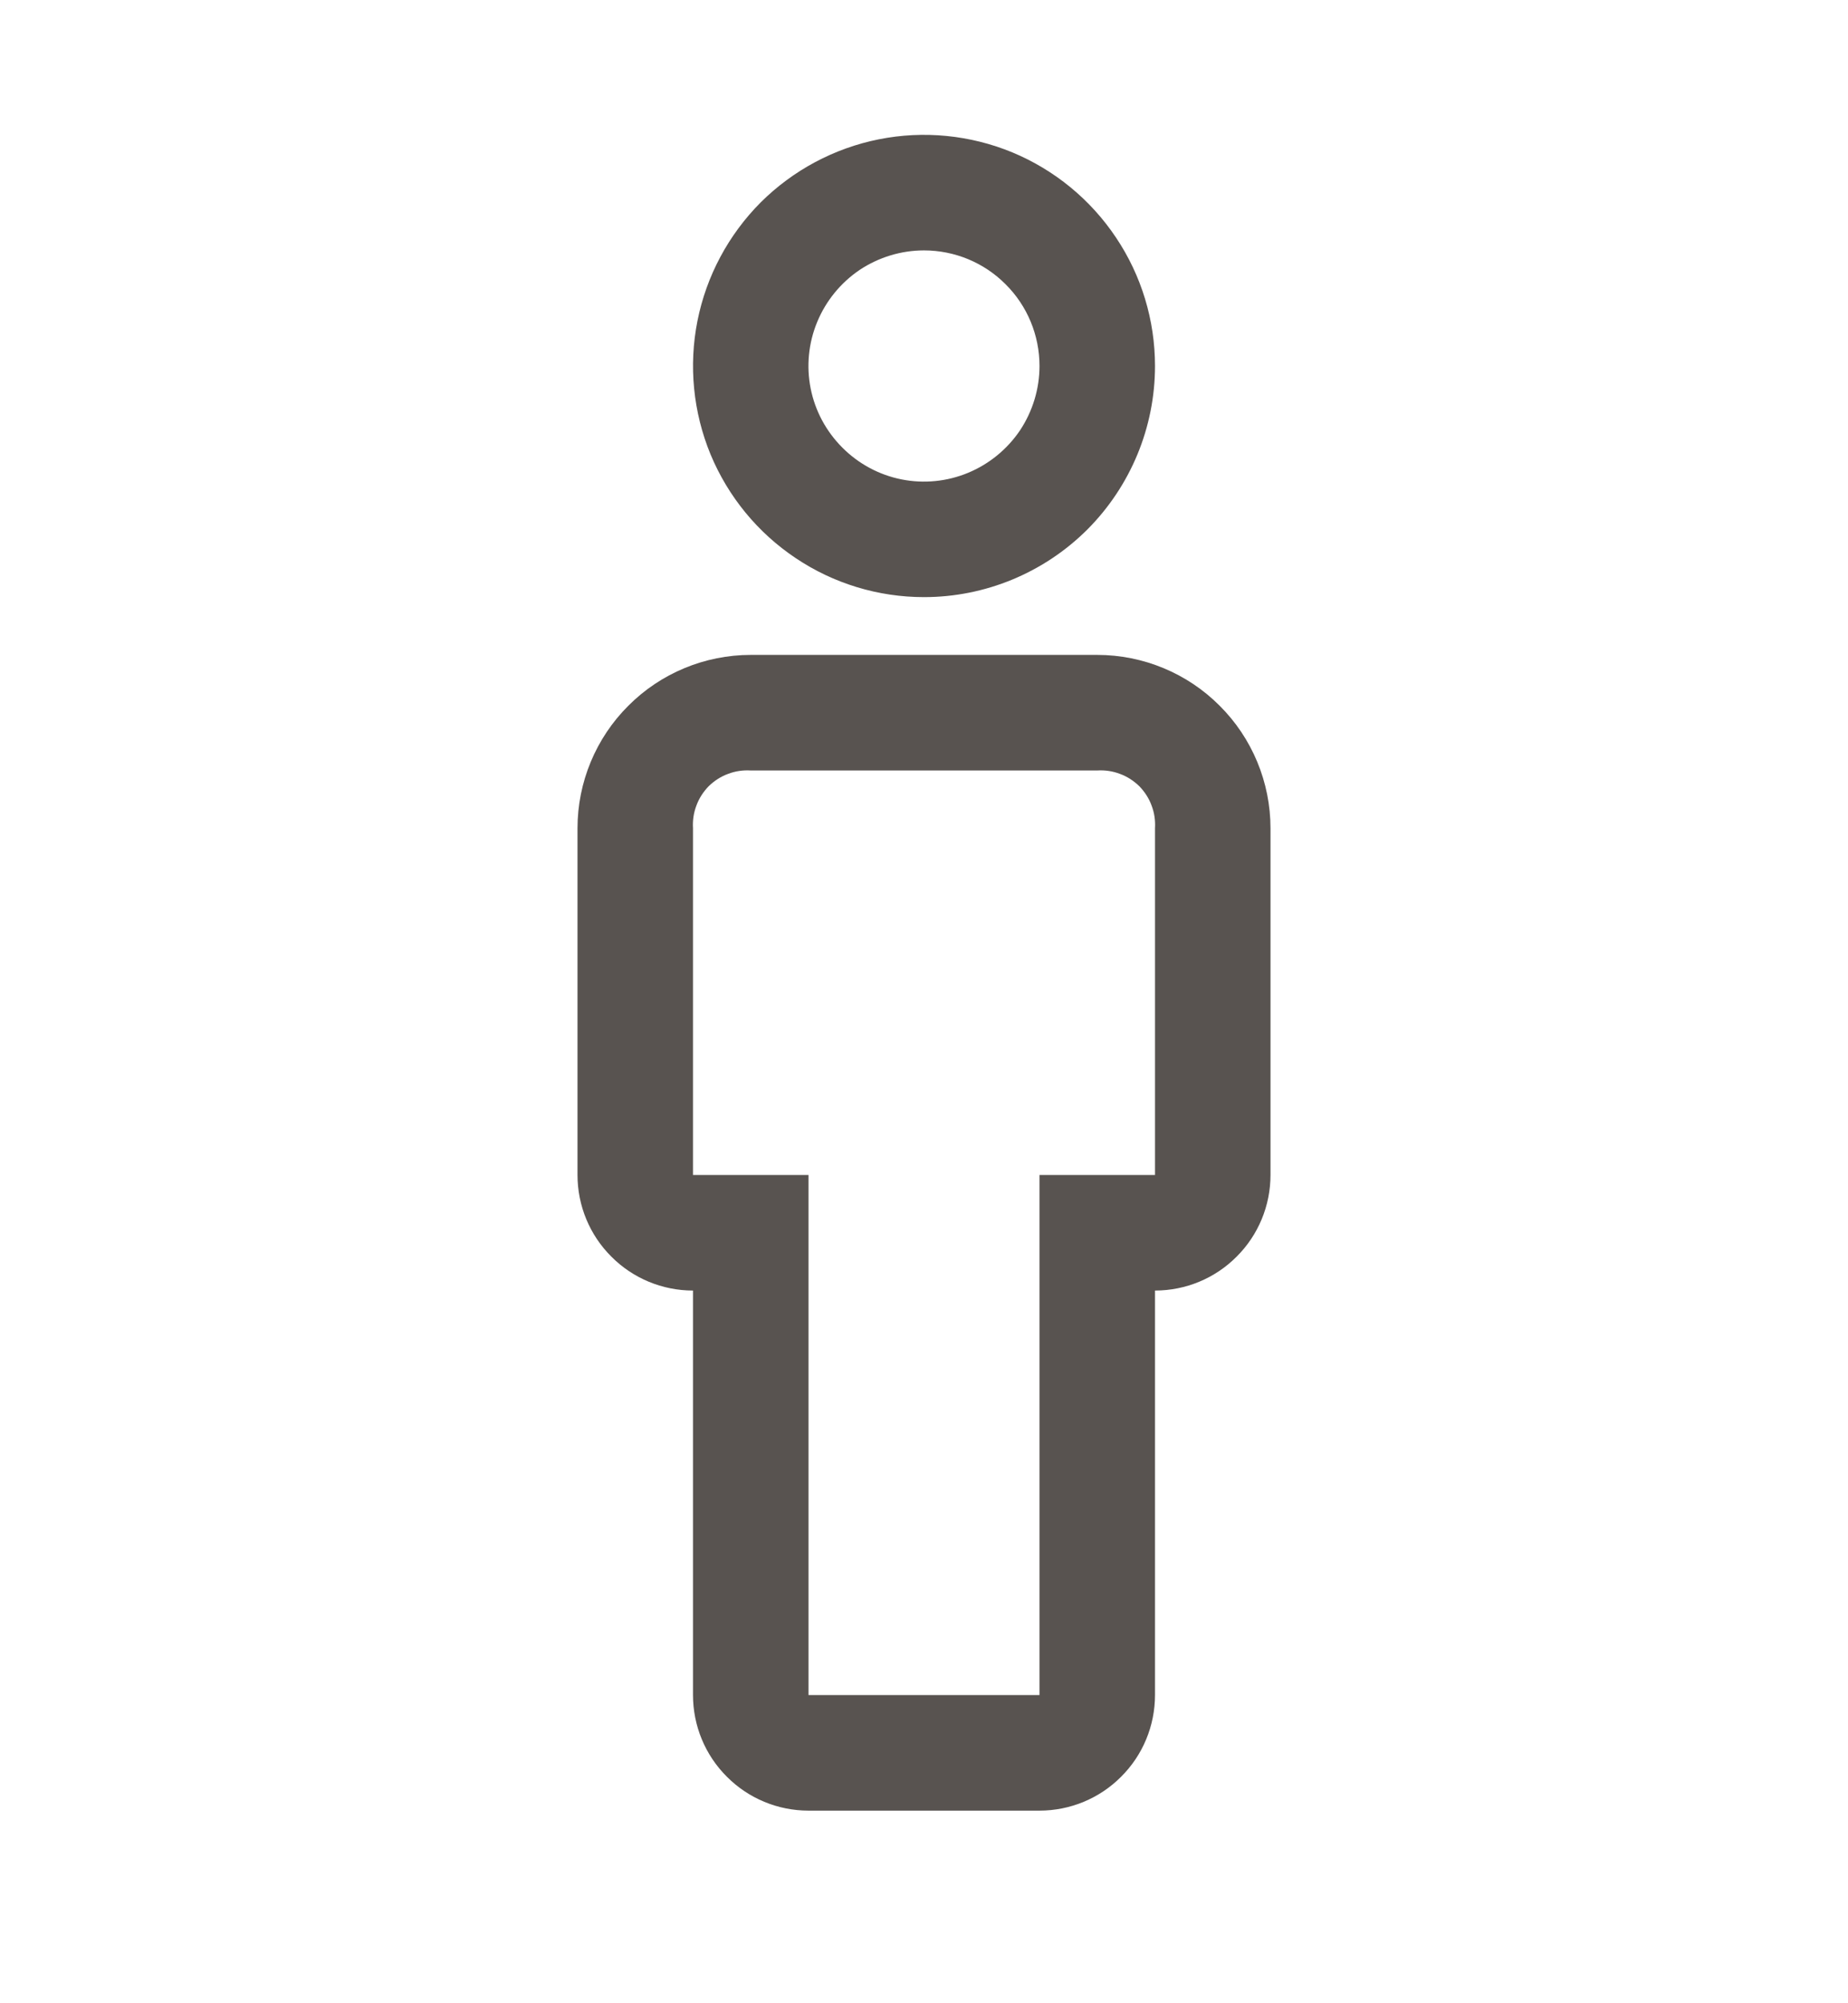 <svg width="12" height="13" viewBox="0 0 12 13" fill="none" xmlns="http://www.w3.org/2000/svg">
<g clip-path="url(#clip0_1094_9676)">
<path fill-rule="evenodd" clip-rule="evenodd" d="M5.167 3.622C5.413 3.787 5.703 3.875 6 3.875C6.398 3.875 6.779 3.717 7.061 3.436C7.342 3.154 7.5 2.773 7.5 2.375C7.5 2.078 7.412 1.788 7.247 1.542C7.082 1.295 6.848 1.103 6.574 0.989C6.3 0.876 5.998 0.846 5.707 0.904C5.416 0.962 5.149 1.105 4.939 1.314C4.73 1.524 4.587 1.791 4.529 2.082C4.471 2.373 4.501 2.675 4.614 2.949C4.728 3.223 4.92 3.457 5.167 3.622ZM5.583 1.751C5.707 1.669 5.852 1.625 6 1.625C6.199 1.625 6.39 1.704 6.53 1.845C6.671 1.985 6.75 2.176 6.75 2.375C6.75 2.523 6.706 2.668 6.624 2.792C6.541 2.915 6.424 3.011 6.287 3.068C6.15 3.125 5.999 3.14 5.854 3.111C5.708 3.082 5.575 3.01 5.47 2.905C5.365 2.8 5.293 2.667 5.264 2.521C5.235 2.376 5.25 2.225 5.307 2.088C5.364 1.951 5.46 1.834 5.583 1.751ZM5.25 11.75H6.75C6.949 11.75 7.14 11.671 7.28 11.53C7.421 11.39 7.5 11.199 7.5 11V8.375C7.699 8.375 7.89 8.296 8.03 8.155C8.171 8.015 8.25 7.824 8.25 7.625V5.375C8.25 5.077 8.131 4.79 7.92 4.58C7.71 4.369 7.423 4.25 7.125 4.25H4.875C4.577 4.25 4.29 4.369 4.08 4.58C3.869 4.79 3.75 5.077 3.75 5.375V7.625C3.75 7.824 3.829 8.015 3.97 8.155C4.11 8.296 4.301 8.375 4.5 8.375V11C4.5 11.199 4.579 11.39 4.72 11.53C4.86 11.671 5.051 11.75 5.25 11.75ZM4.728 5.022C4.775 5.004 4.825 4.997 4.875 5H7.125C7.175 4.997 7.225 5.004 7.272 5.022C7.319 5.039 7.362 5.067 7.398 5.102C7.433 5.138 7.461 5.181 7.478 5.228C7.496 5.275 7.503 5.325 7.5 5.375V7.625H6.75V11H5.25V7.625H4.5V5.375C4.497 5.325 4.504 5.275 4.522 5.228C4.539 5.181 4.567 5.138 4.602 5.102C4.638 5.067 4.681 5.039 4.728 5.022Z" fill="#585350"/>
</g>
<defs>
<clipPath id="clip0_1094_9676">
<rect width="12" height="12" fill="white" transform="translate(0 0.5)"/>
</clipPath>
</defs>
</svg>
